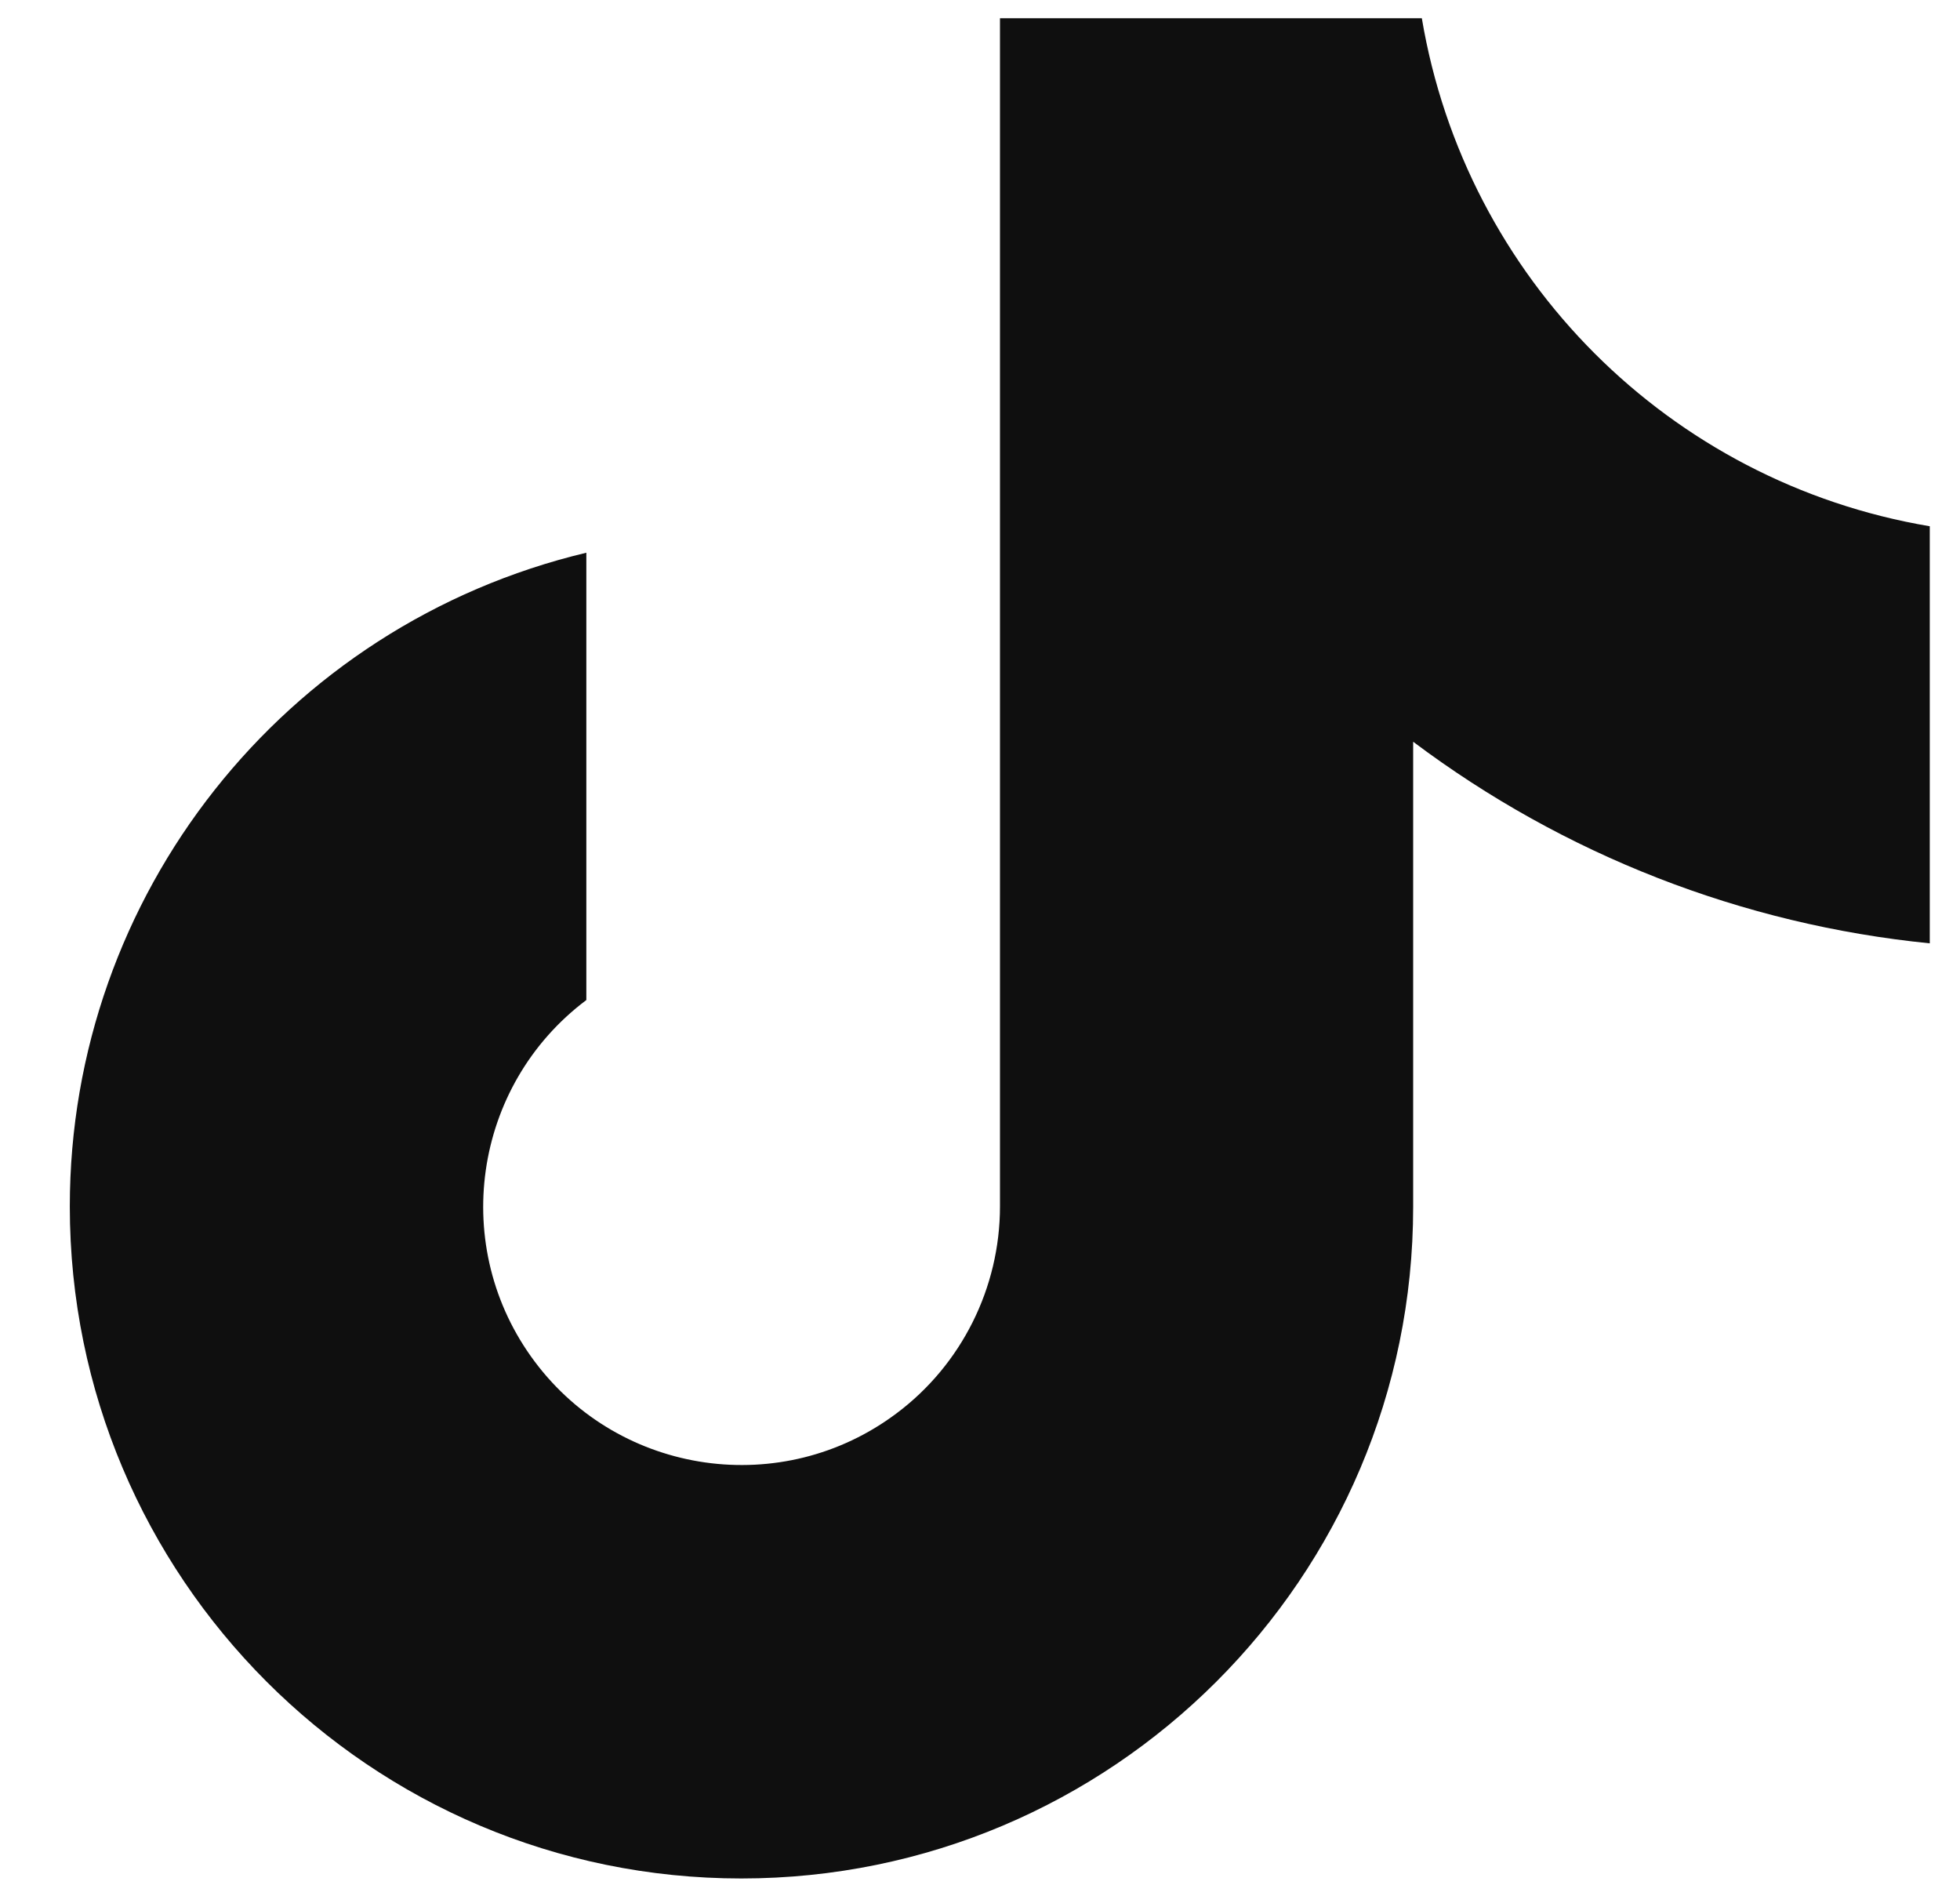 <svg width="26" height="25" viewBox="0 0 26 25" fill="none" xmlns="http://www.w3.org/2000/svg">
<path d="M25.599 6.98V12.512C23.11 12.263 20.743 11.338 18.746 9.838V16.008C18.746 20.927 14.752 24.915 9.833 24.915C4.914 24.915 0.926 20.921 0.926 16.002C0.926 11.874 3.765 8.288 7.778 7.331V13.264C6.266 14.4 5.96 16.55 7.096 18.063C8.231 19.575 10.382 19.881 11.894 18.745C12.755 18.101 13.265 17.08 13.265 16.002V0.242H18.861C19.442 3.694 22.147 6.399 25.599 6.98Z" fill="#0F0F0F"/>
</svg>
